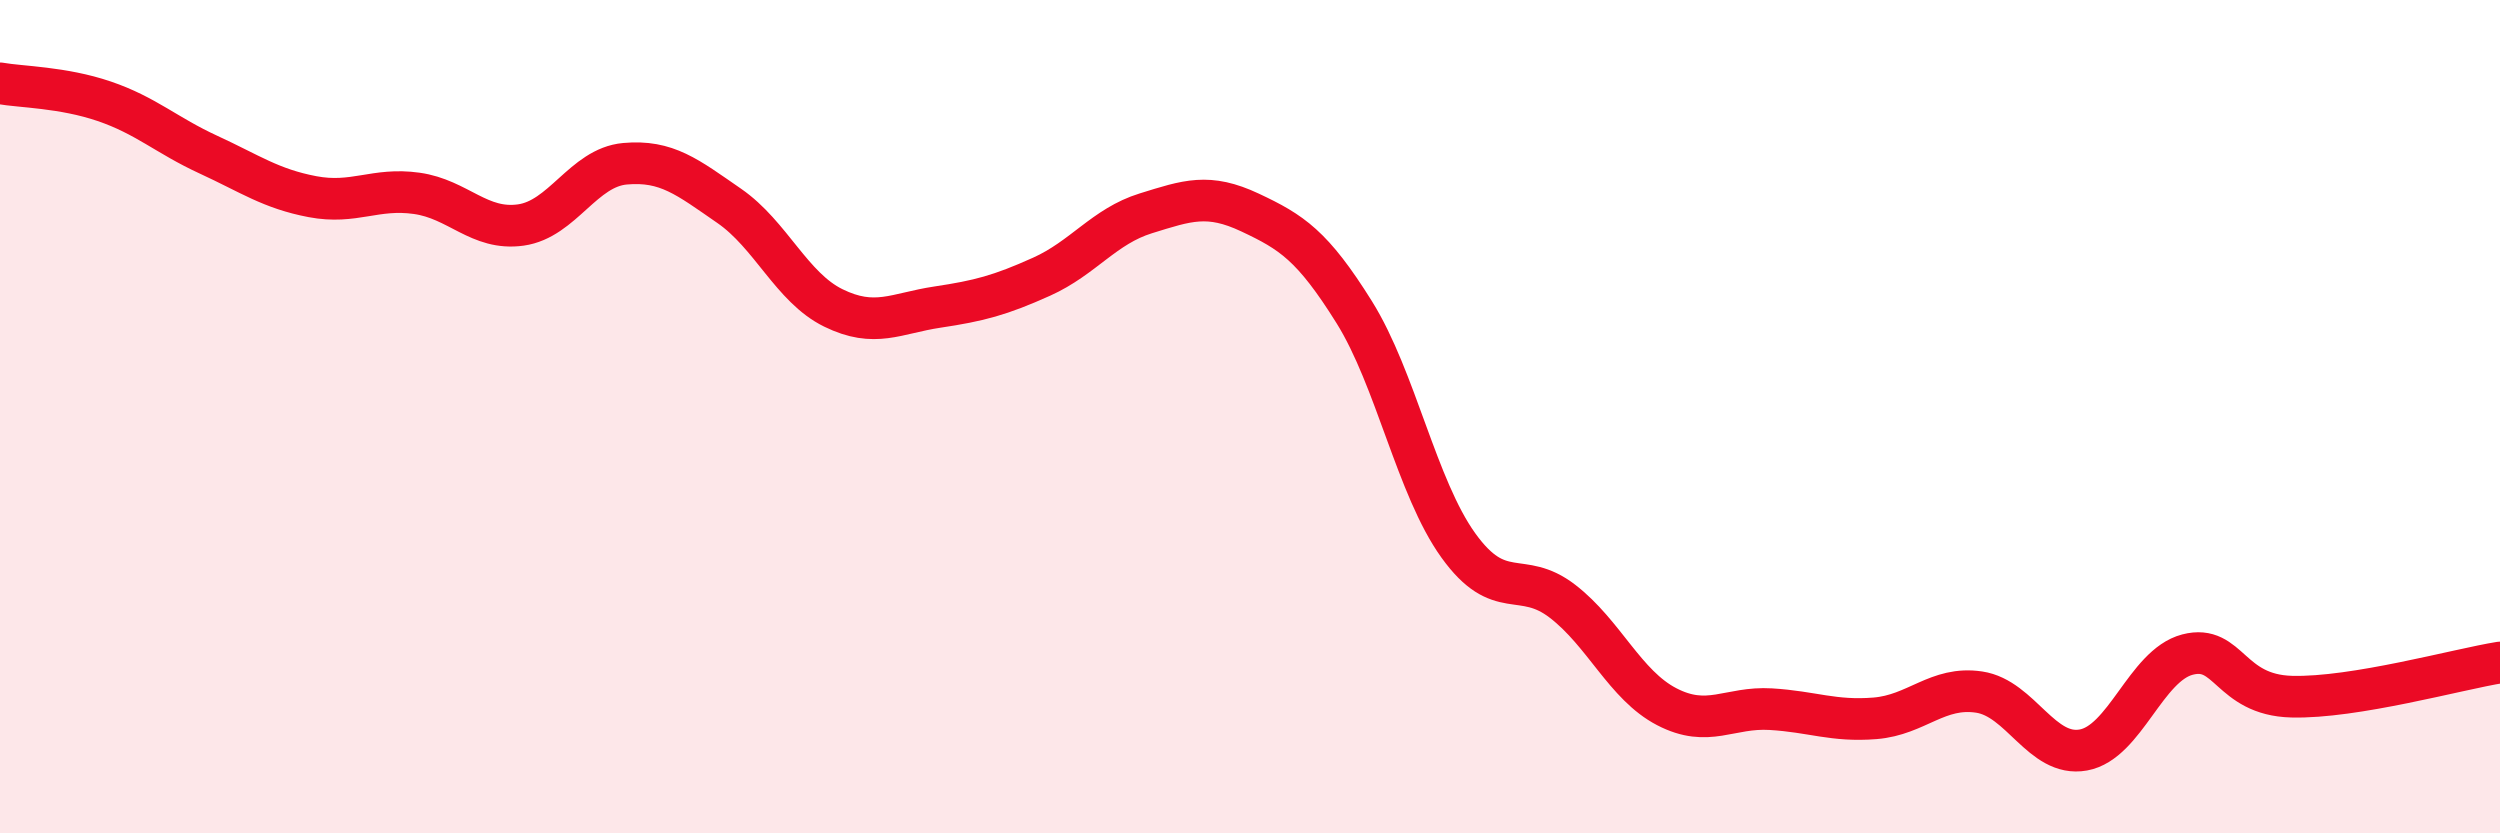 
    <svg width="60" height="20" viewBox="0 0 60 20" xmlns="http://www.w3.org/2000/svg">
      <path
        d="M 0,2 C 0.5,2.09 1.5,2.09 2.5,2.43 C 3.5,2.77 4,3.25 5,3.71 C 6,4.17 6.5,4.53 7.5,4.72 C 8.5,4.91 9,4.5 10,4.64 C 11,4.78 11.5,5.54 12.5,5.4 C 13.5,5.26 14,4.02 15,3.93 C 16,3.84 16.5,4.25 17.5,4.94 C 18.5,5.63 19,6.9 20,7.39 C 21,7.88 21.5,7.52 22.5,7.37 C 23.5,7.22 24,7.09 25,6.64 C 26,6.19 26.5,5.43 27.5,5.12 C 28.5,4.81 29,4.63 30,5.1 C 31,5.57 31.5,5.89 32.5,7.49 C 33.5,9.09 34,11.7 35,13.09 C 36,14.48 36.5,13.66 37.5,14.43 C 38.5,15.2 39,16.44 40,16.96 C 41,17.48 41.5,16.96 42.5,17.02 C 43.5,17.08 44,17.32 45,17.24 C 46,17.16 46.5,16.46 47.5,16.61 C 48.5,16.76 49,18.18 50,18 C 51,17.82 51.5,15.97 52.5,15.71 C 53.5,15.45 53.5,16.68 55,16.72 C 56.5,16.76 59,16.06 60,15.9L60 20L0 20Z"
        fill="#EB0A25"
        opacity="0.1"
        stroke-linecap="round"
        stroke-linejoin="round"
      />
      <path
        d="M 0,2 C 0.5,2.09 1.5,2.09 2.5,2.43 C 3.5,2.77 4,3.25 5,3.71 C 6,4.17 6.5,4.53 7.5,4.72 C 8.5,4.91 9,4.5 10,4.64 C 11,4.78 11.5,5.54 12.5,5.4 C 13.5,5.26 14,4.02 15,3.93 C 16,3.84 16.5,4.25 17.5,4.94 C 18.5,5.63 19,6.9 20,7.39 C 21,7.88 21.5,7.52 22.5,7.37 C 23.5,7.22 24,7.09 25,6.64 C 26,6.19 26.5,5.43 27.5,5.12 C 28.5,4.81 29,4.63 30,5.1 C 31,5.57 31.5,5.89 32.5,7.49 C 33.5,9.09 34,11.7 35,13.09 C 36,14.48 36.5,13.66 37.5,14.43 C 38.5,15.2 39,16.44 40,16.96 C 41,17.48 41.5,16.96 42.5,17.02 C 43.5,17.08 44,17.32 45,17.24 C 46,17.16 46.5,16.46 47.5,16.61 C 48.5,16.76 49,18.18 50,18 C 51,17.82 51.5,15.97 52.5,15.71 C 53.5,15.45 53.5,16.68 55,16.72 C 56.5,16.76 59,16.06 60,15.9"
        stroke="#EB0A25"
        stroke-width="1"
        fill="none"
        stroke-linecap="round"
        stroke-linejoin="round"
      />
    </svg>
  